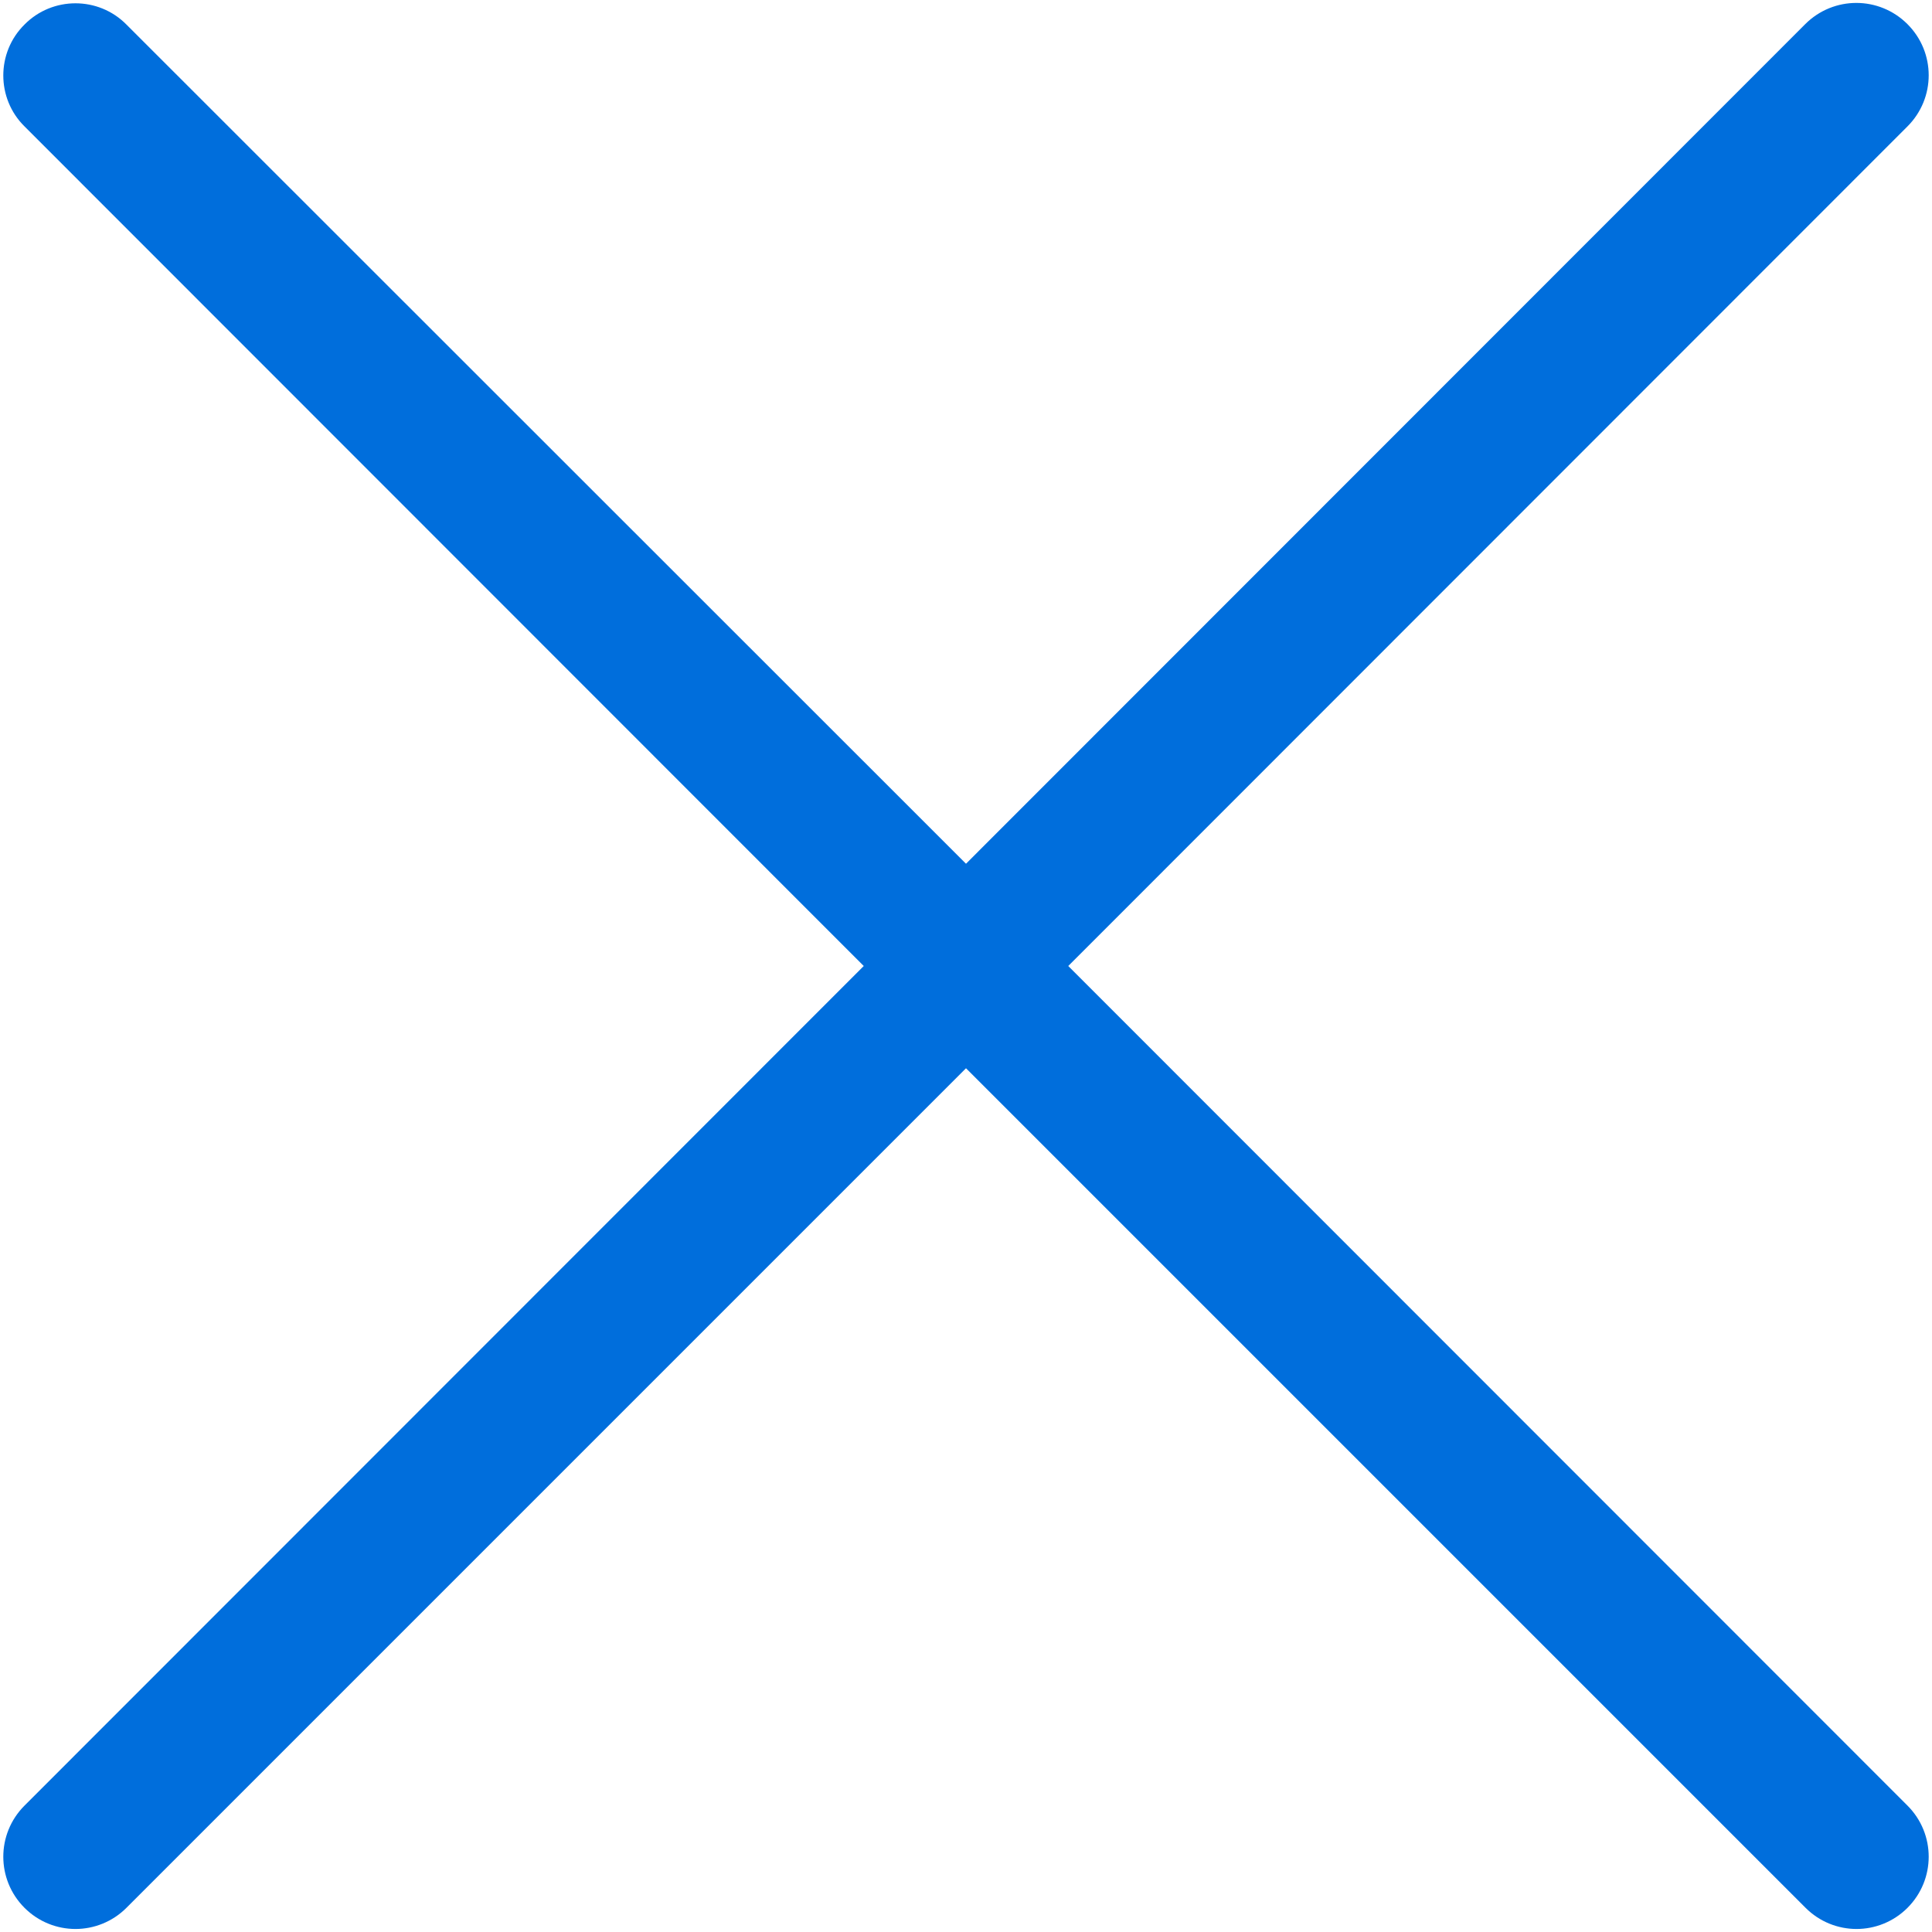 <svg xmlns="http://www.w3.org/2000/svg" width="512" height="512"><path d="M283.1 256L505.5 33.5c7.5-7.5 7.5-19.6 0-27.1s-19.6-7.5-27.1 0L256 228.9 33.5 6.5C26.1-1 13.9-1 6.5 6.5c-7.5 7.4-7.5 19.6 0 27L228.9 256 6.5 478.5c-7.5 7.5-7.5 19.6 0 27.1 3.7 3.7 8.6 5.6 13.5 5.6s9.8-1.9 13.5-5.6L256 283.1l222.5 222.5c3.7 3.7 8.6 5.6 13.5 5.6s9.8-1.9 13.5-5.6c7.5-7.5 7.5-19.6 0-27.1L283.1 256z" fill="#006edc"/></svg>

